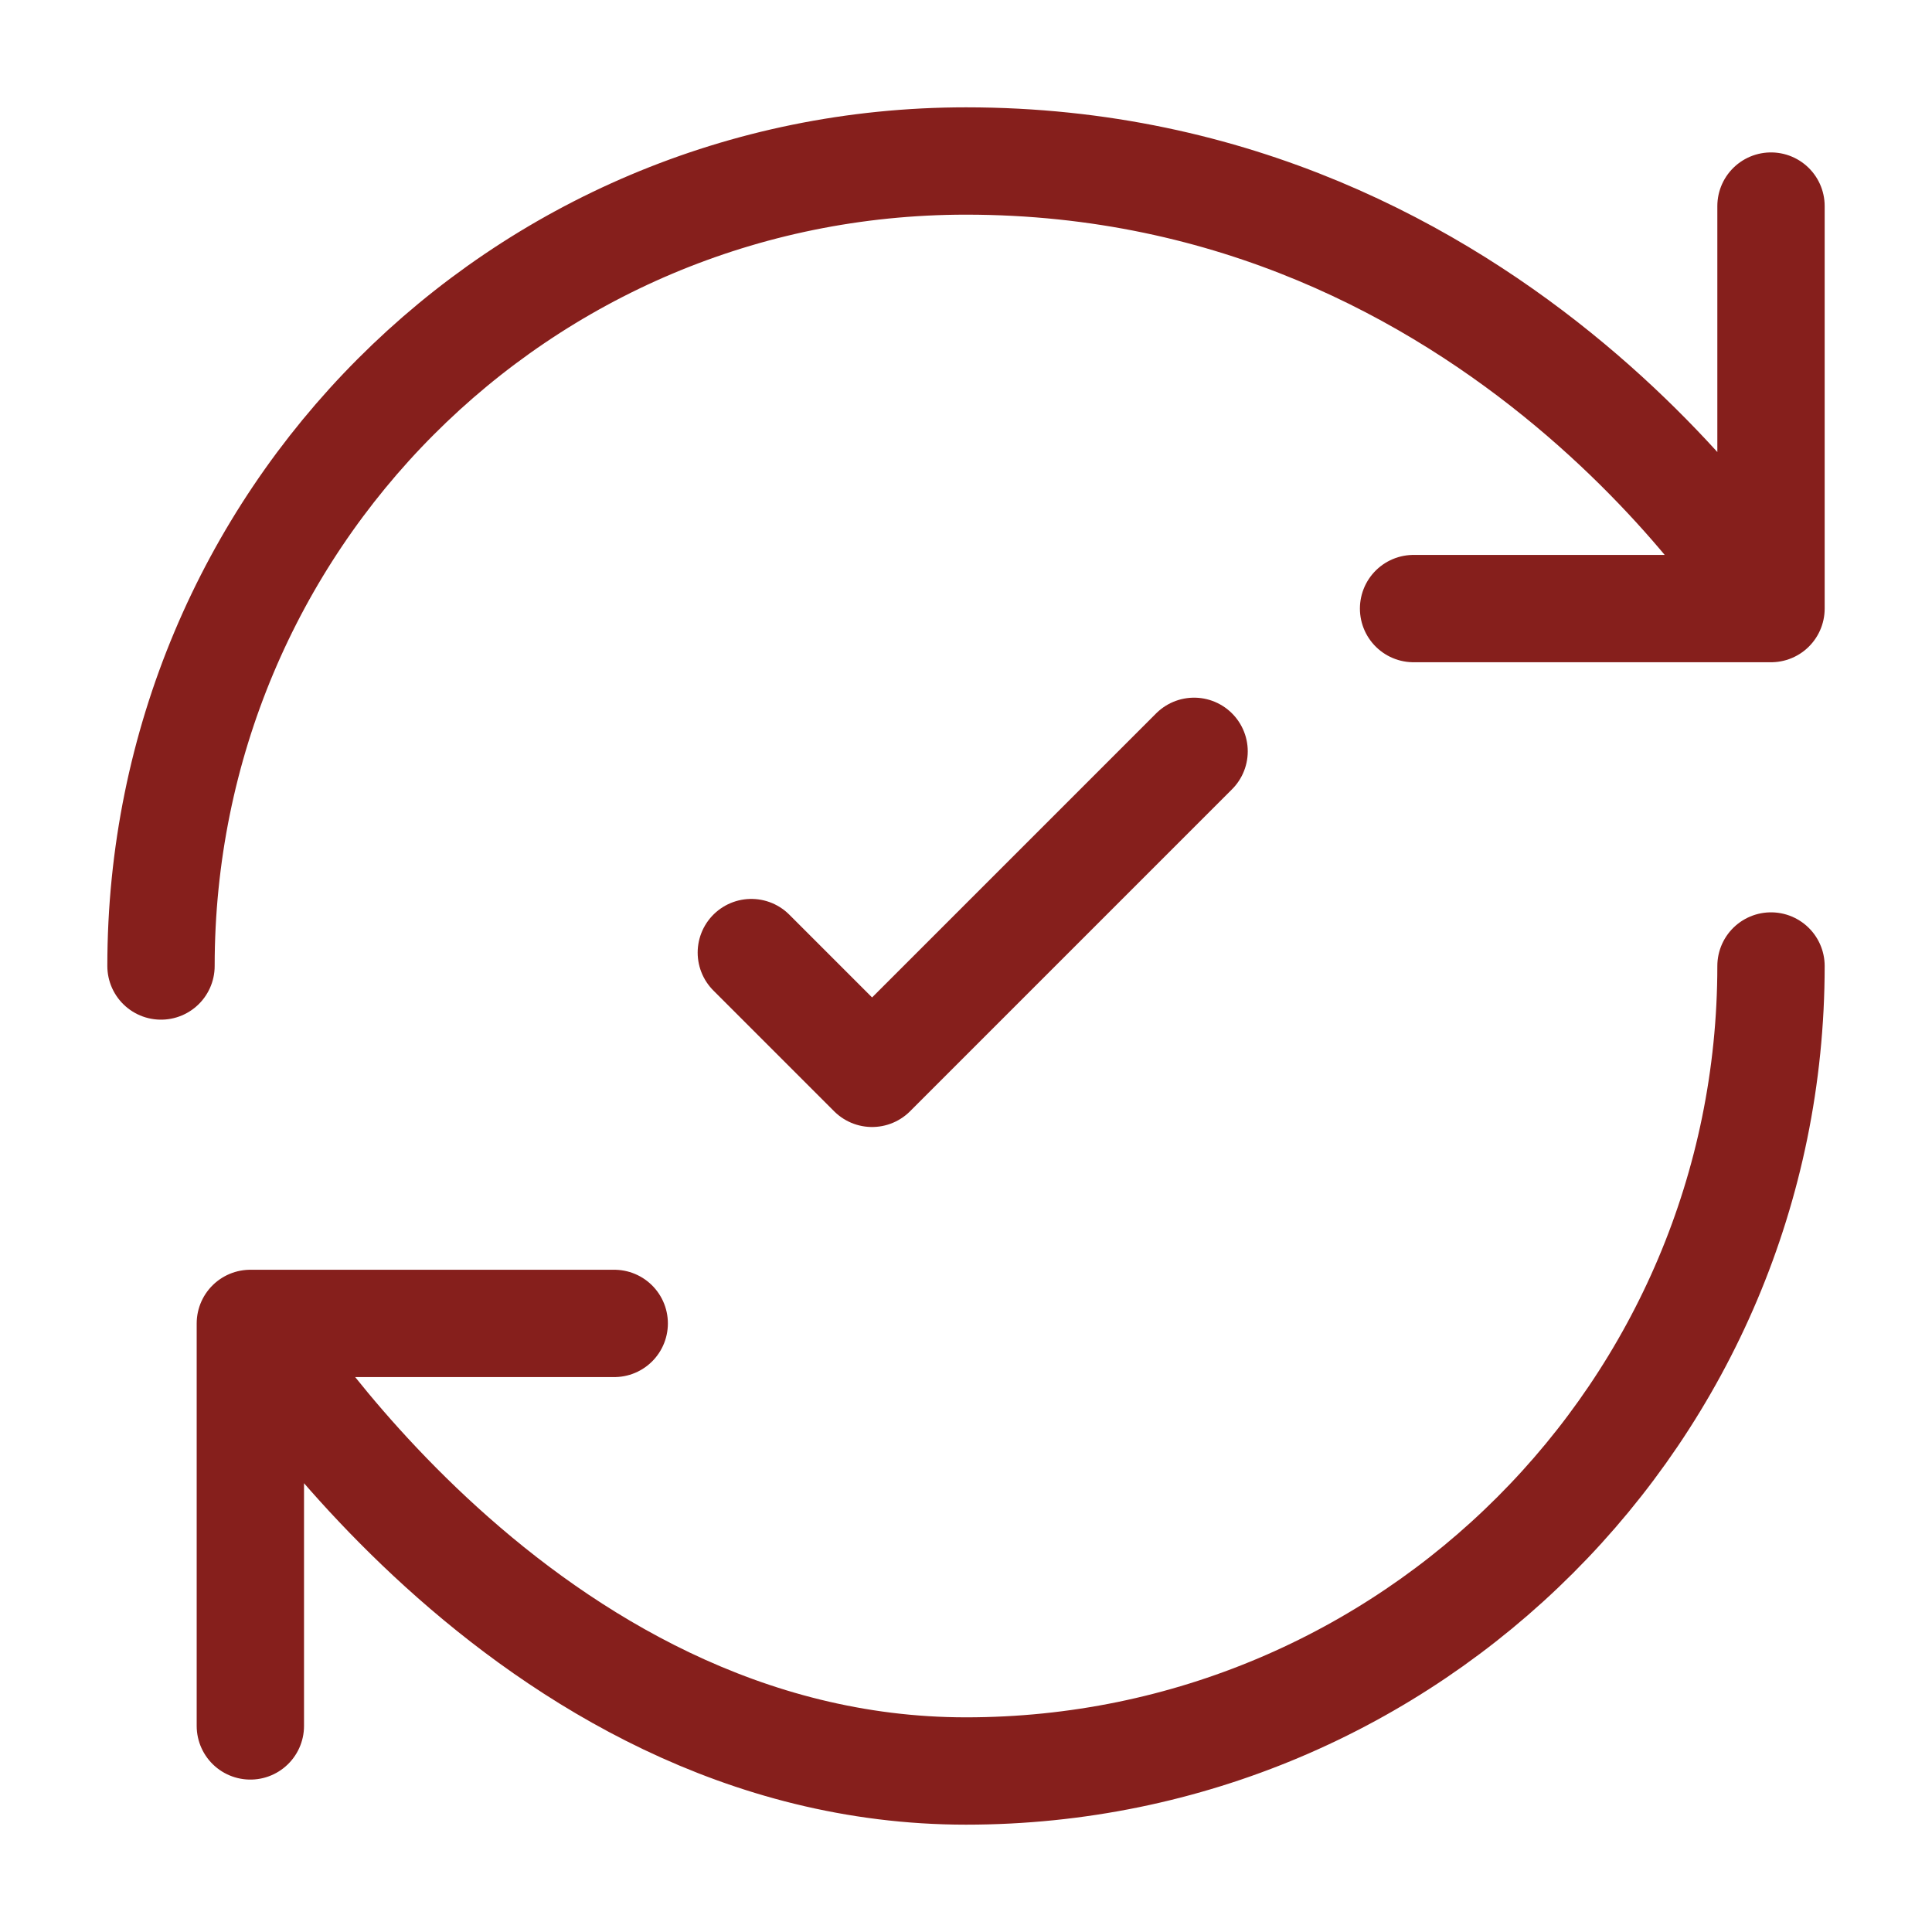 <svg width="36" height="36" viewBox="0 0 36 36" fill="none" xmlns="http://www.w3.org/2000/svg">
<path d="M33 18C33 26.28 26.28 33 18 33C9.72 33 4.665 24.66 4.665 24.66M4.665 24.66H11.445M4.665 24.66V32.16M3 18C3 9.72 9.66 3 18 3C28.005 3 33 11.34 33 11.34M33 11.34V3.84M33 11.34H26.34" stroke="#861f1c" stroke-width="2" stroke-linecap="round" stroke-linejoin="round"/>
<path d="M14 17.75L16.25 20L22.25 14" stroke="#861f1c" stroke-width="2" stroke-linecap="round" stroke-linejoin="round"/>
</svg>
